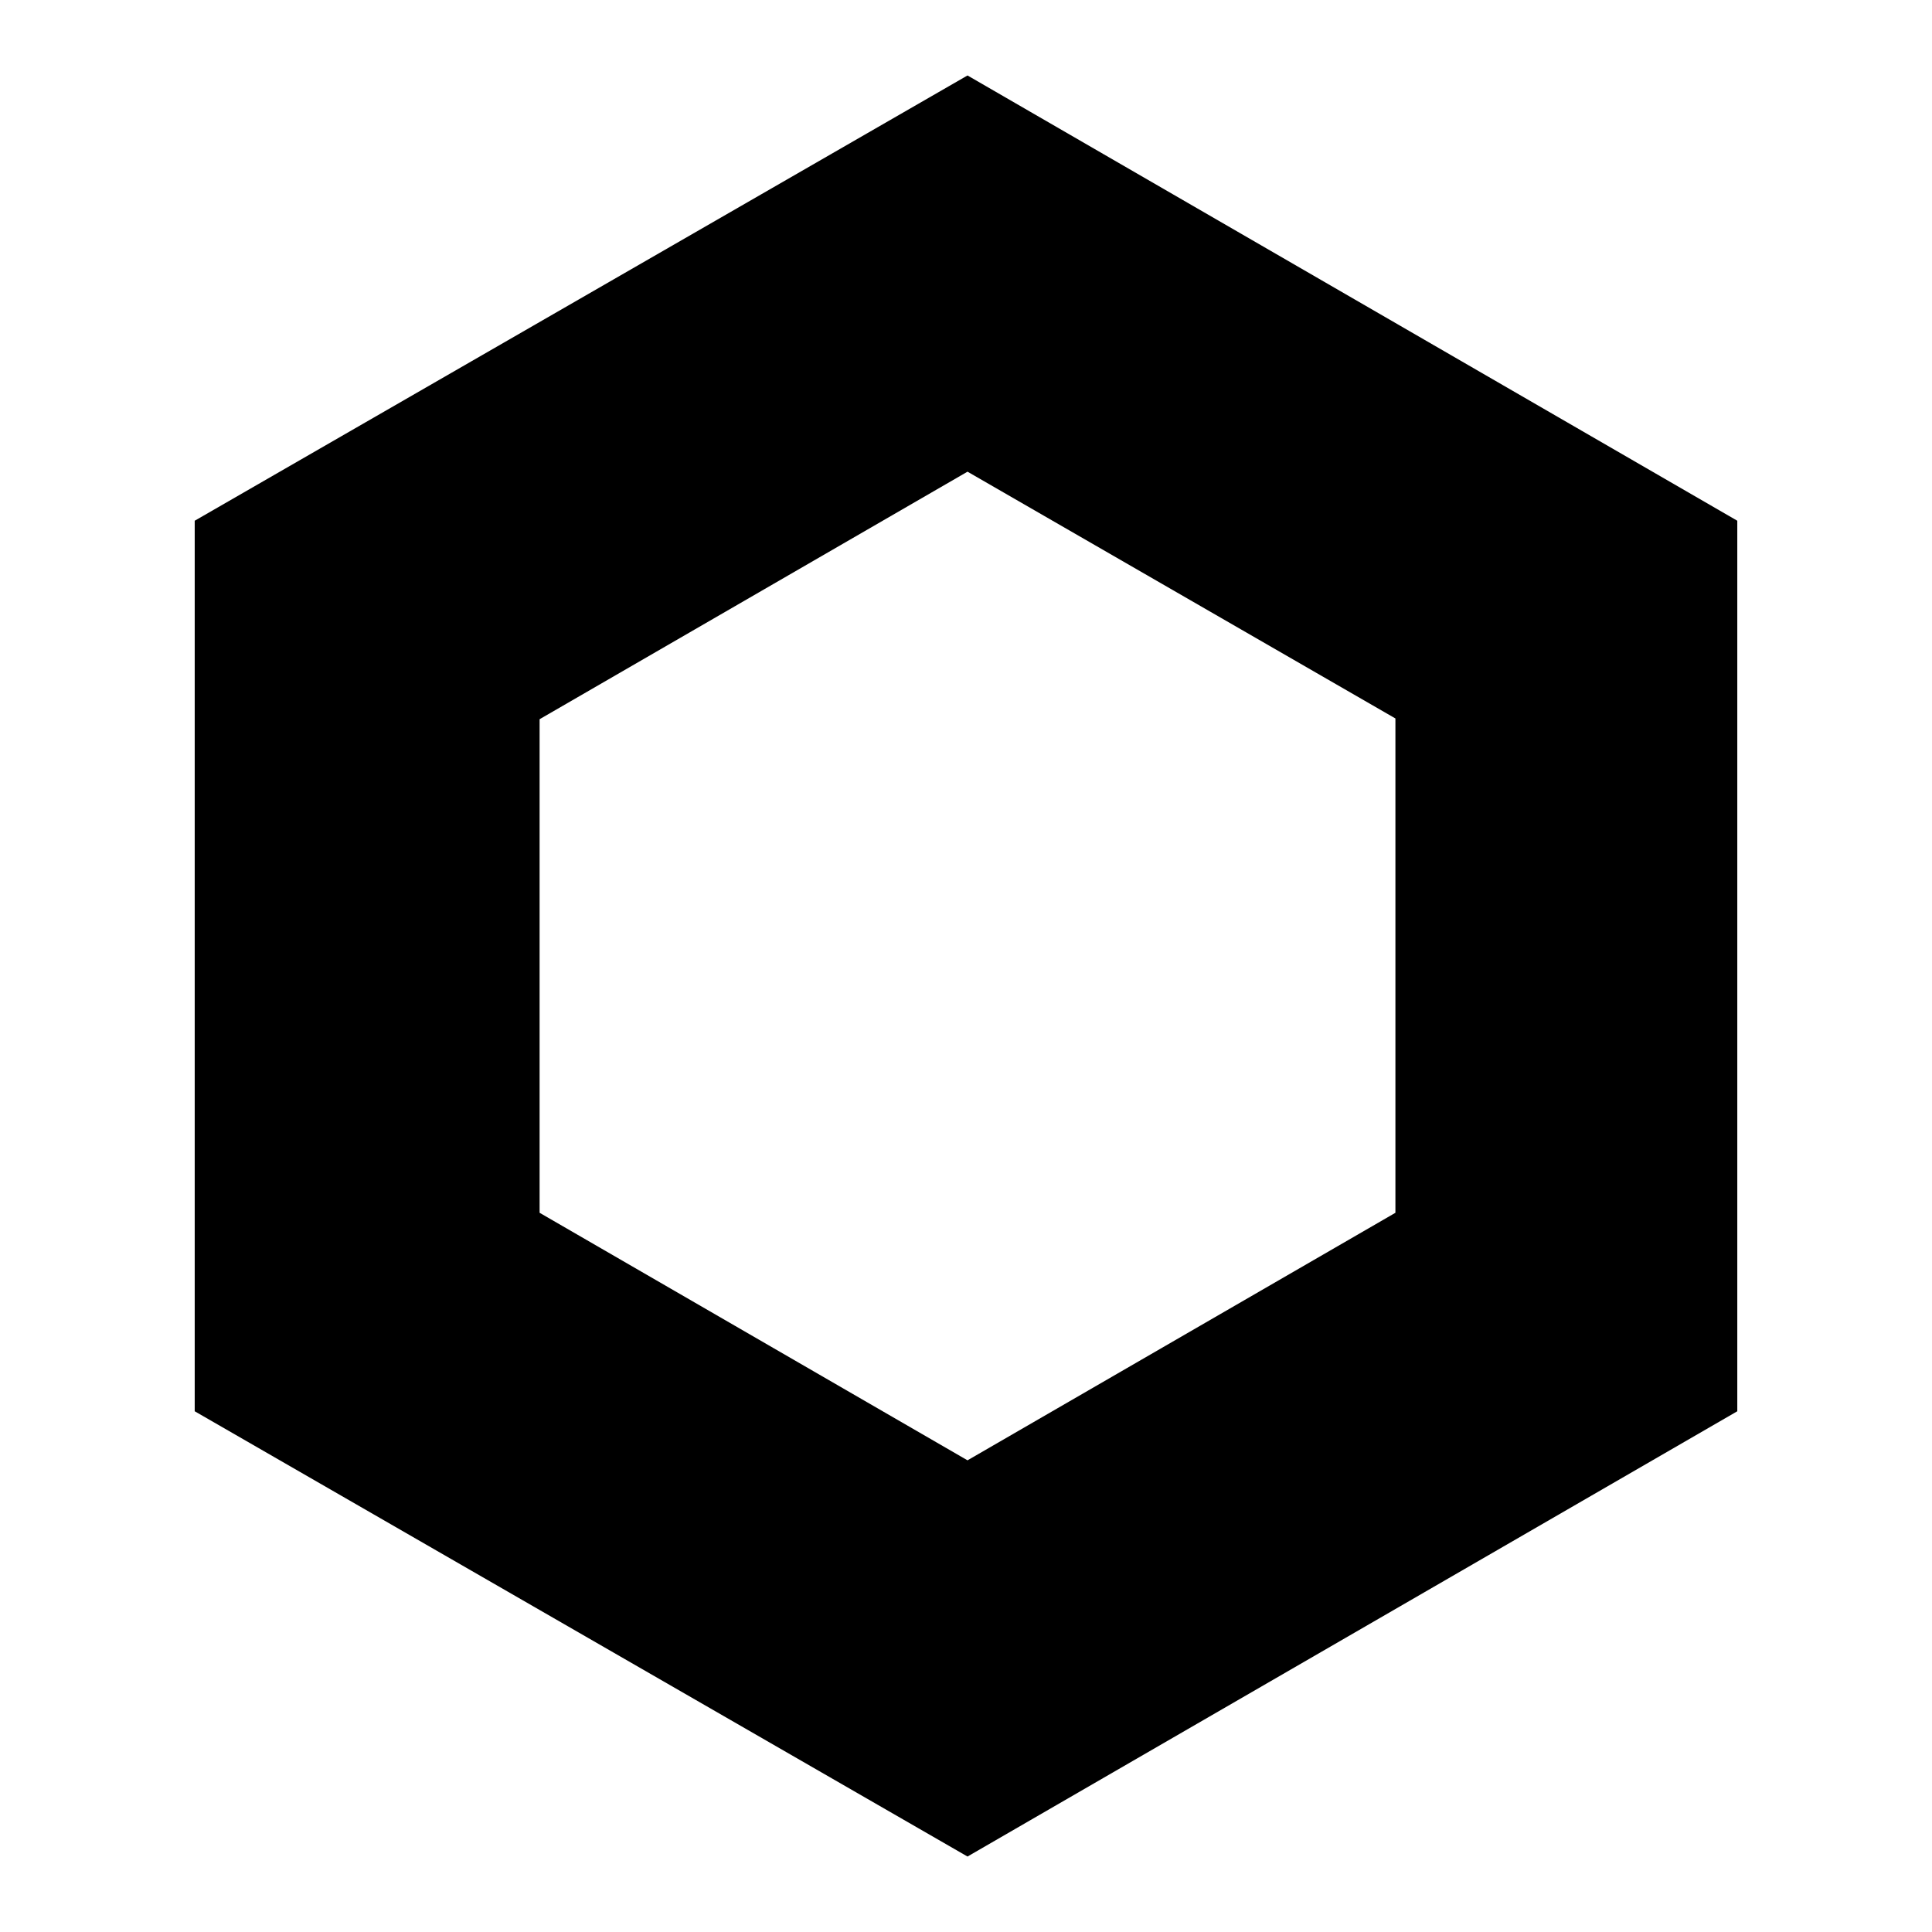 <?xml version="1.0" encoding="utf-8"?>
<!-- Svg Vector Icons : http://www.onlinewebfonts.com/icon -->
<!DOCTYPE svg PUBLIC "-//W3C//DTD SVG 1.1//EN" "http://www.w3.org/Graphics/SVG/1.1/DTD/svg11.dtd">
<svg version="1.1" xmlns="http://www.w3.org/2000/svg" xmlns:xlink="http://www.w3.org/1999/xlink" x="0px" y="0px" viewBox="0 0 256 256" enable-background="new 0 0 256 256" xml:space="preserve">
<g><g><path fill="#000000" d="M128.2,62.5l56.7,32.7v65.5l-56.7,32.8l-56.7-32.8V95.3L128.2,62.5 M128.2,10L25.8,69v118l102.4,59l102-59V69L128.2,10L128.2,10z"/></g></g>
</svg>